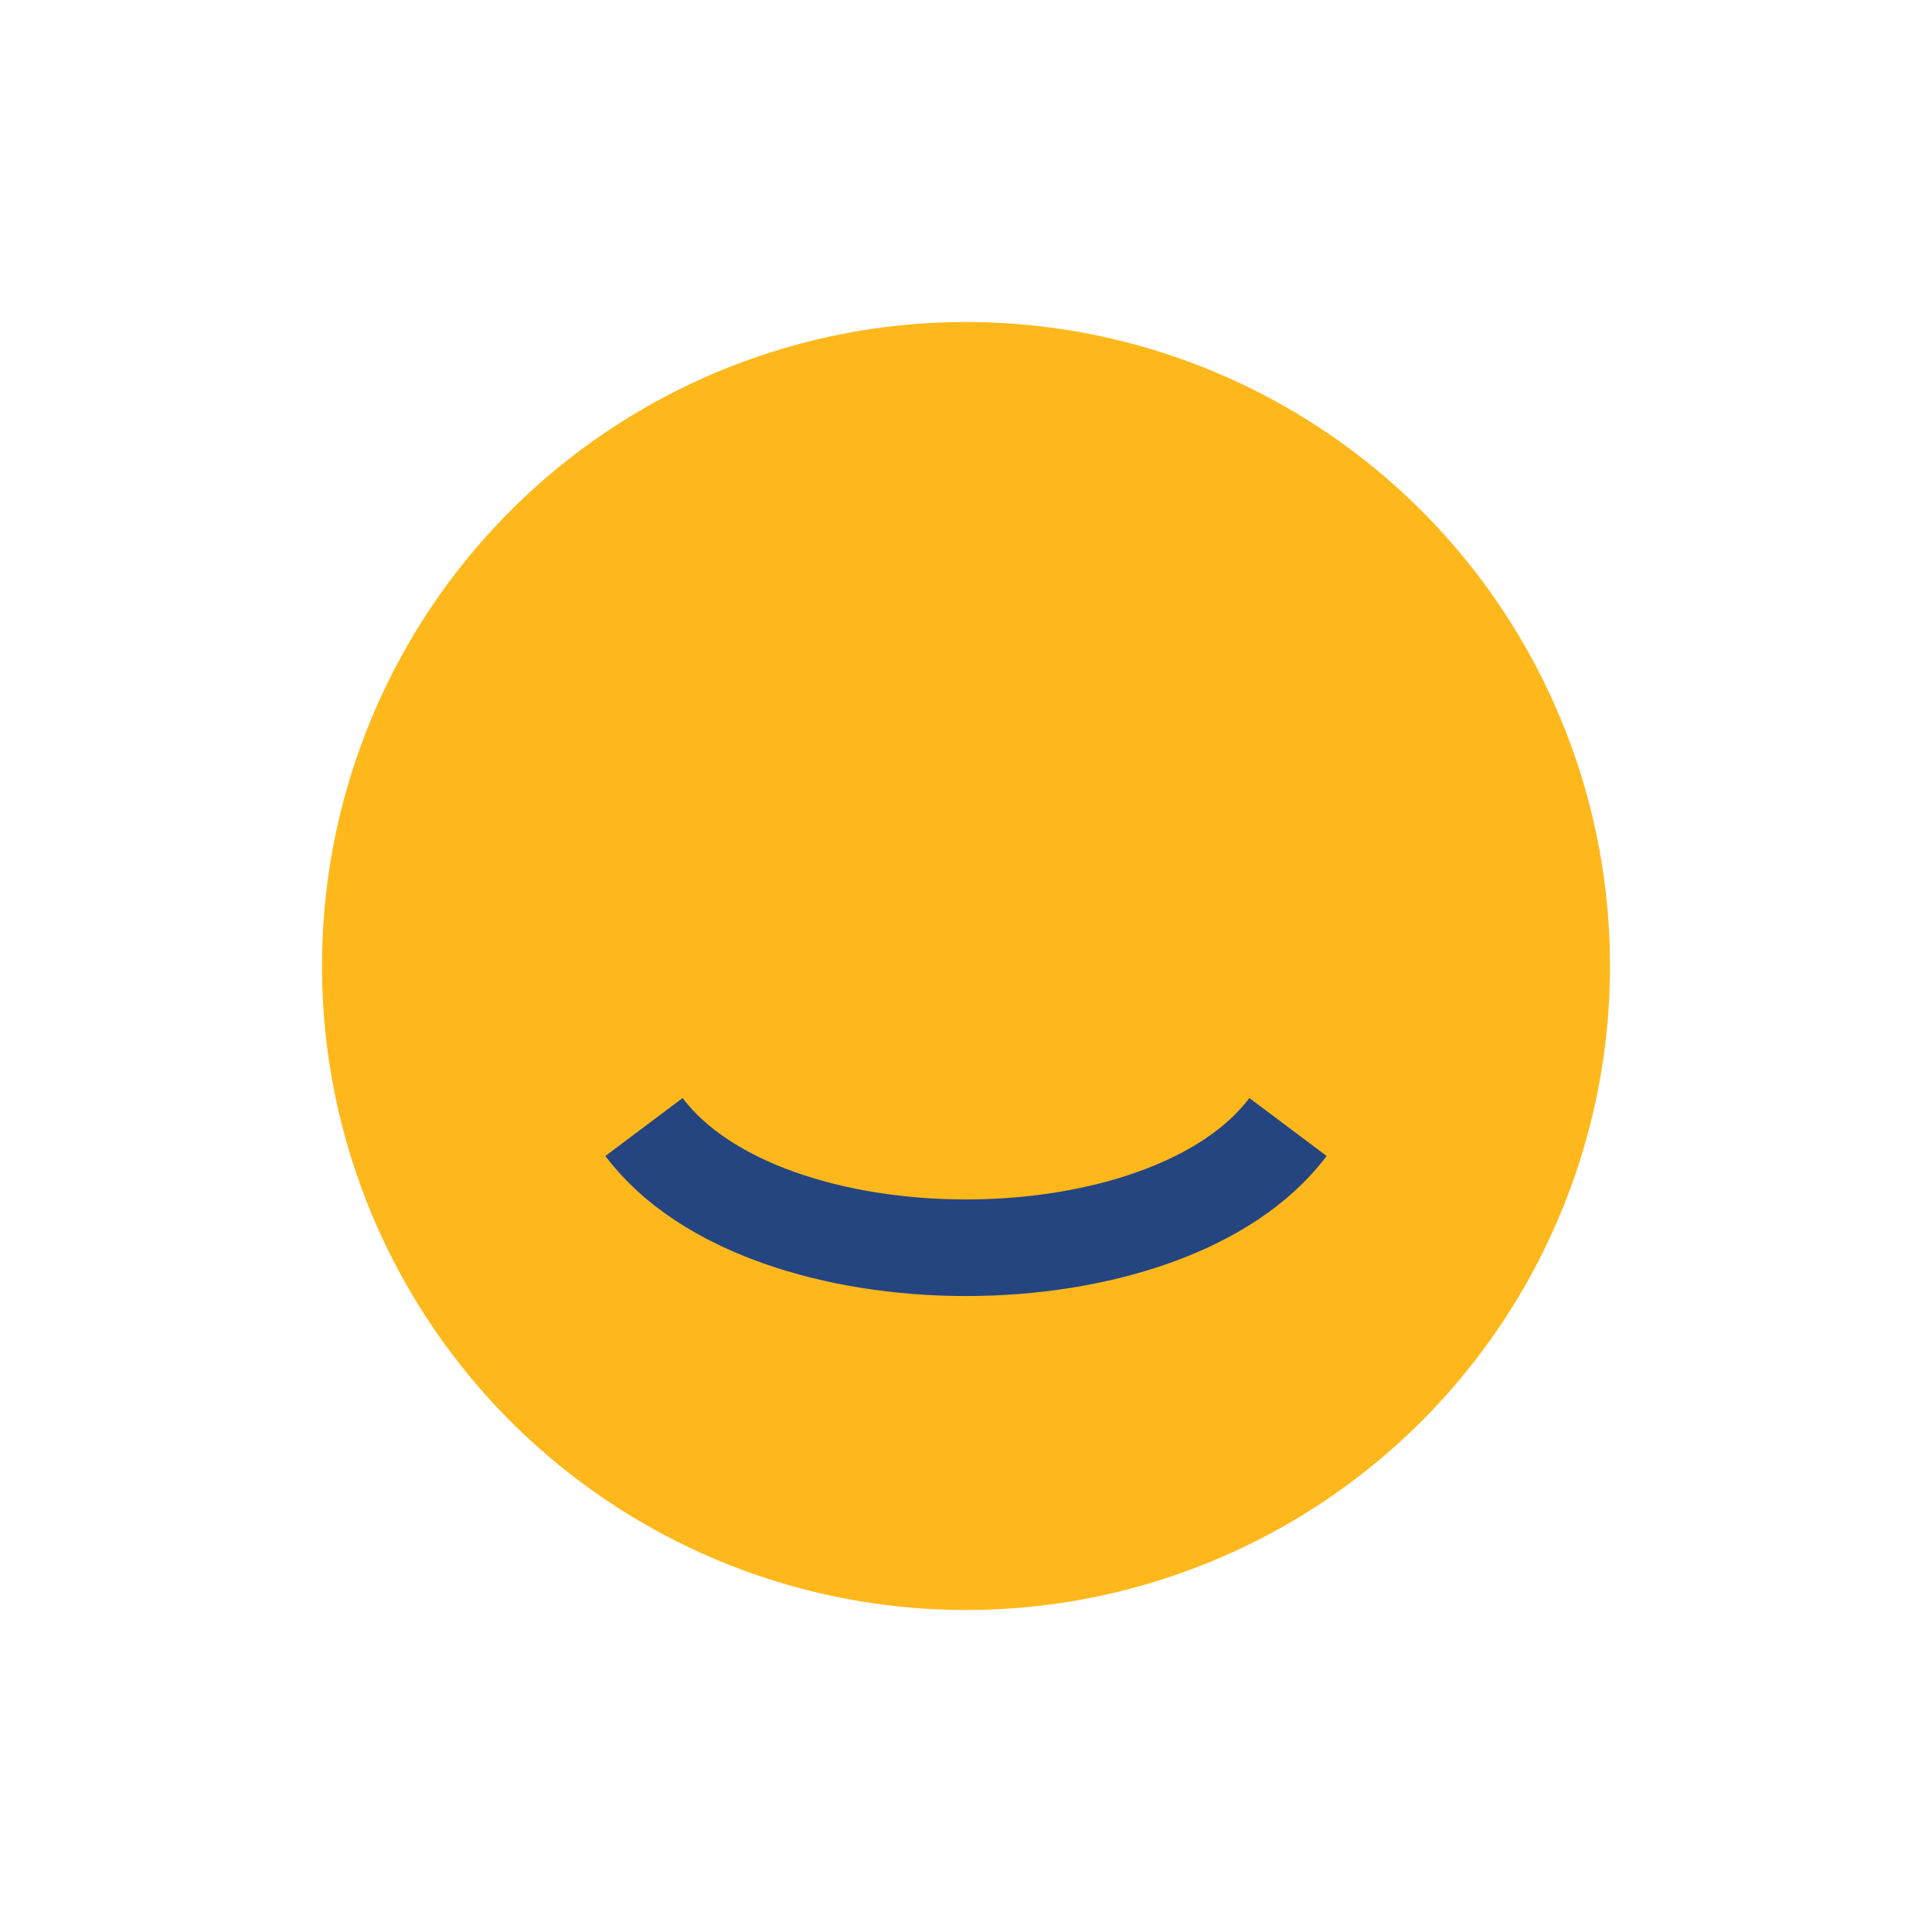 <?xml version="1.0" encoding="UTF-8"?>
<svg xmlns="http://www.w3.org/2000/svg" viewBox="0 0 24 24"><circle cx="12" cy="12" r="8" fill="#FFB81C"/><path d="M8 14c1.5 2 6.5 2 8 0" stroke="#254581" stroke-width="1.2" fill="none"/></svg>